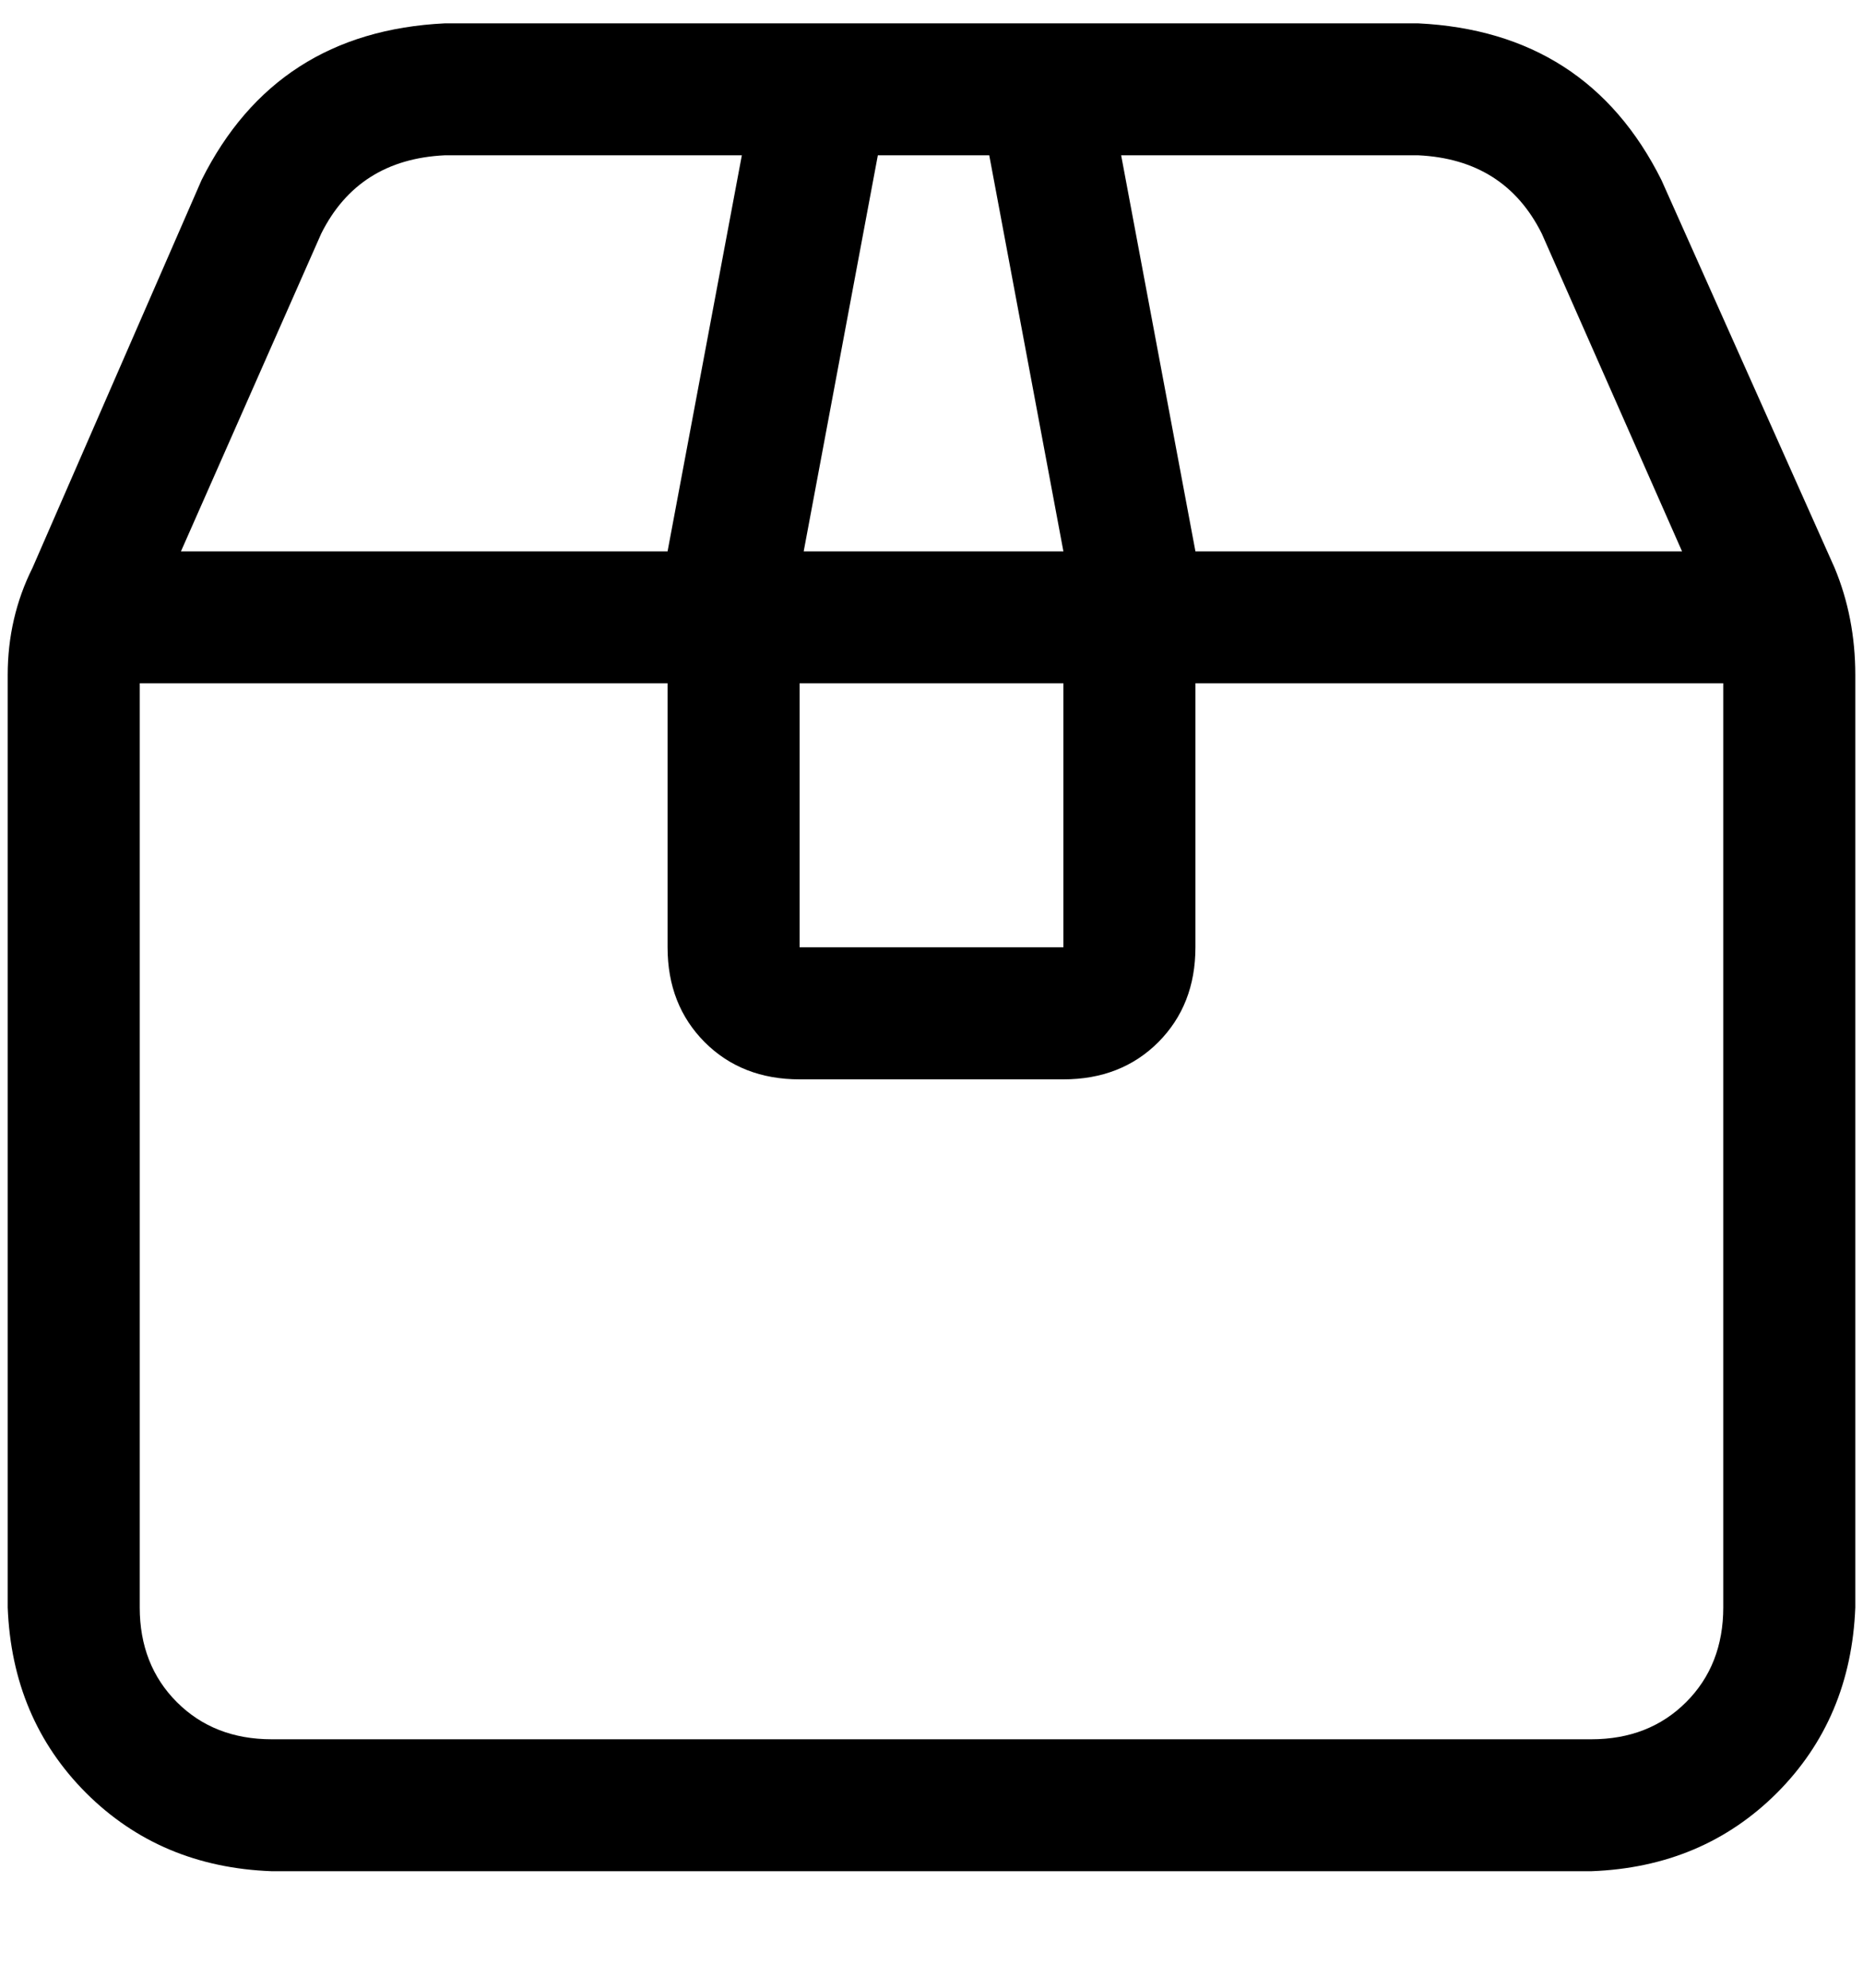 <svg width="15" height="16" viewBox="0 0 15 16" fill="none" xmlns="http://www.w3.org/2000/svg">
<path d="M8.828 0.188H11.418C12.325 0.232 12.979 0.652 13.377 1.449L14.771 4.57C14.882 4.836 14.938 5.124 14.938 5.434V12.938C14.915 13.535 14.705 14.033 14.307 14.432C13.908 14.83 13.41 15.04 12.812 15.062H2.188C1.59 15.04 1.092 14.83 0.693 14.432C0.295 14.033 0.085 13.535 0.062 12.938V5.434C0.062 5.124 0.129 4.836 0.262 4.57L1.623 1.449C2.021 0.652 2.674 0.232 3.582 0.188H8.828H6.172H8.828ZM9.625 4.438H10.156H13.543L12.414 1.881C12.215 1.482 11.883 1.272 11.418 1.25H9.027L9.625 4.438L9.027 1.25L9.625 4.438ZM8.529 4.438H8.562L7.965 1.25H7.068L6.471 4.438H8.529H6.471H8.529ZM8.562 5.5H6.438V7.625H8.562V5.5V7.625V5.5ZM5.375 5.5H4.844H1.125V12.938C1.125 13.247 1.225 13.502 1.424 13.701C1.623 13.9 1.878 14 2.188 14H12.812C13.122 14 13.377 13.9 13.576 13.701C13.775 13.502 13.875 13.247 13.875 12.938V5.5H10.156H9.625V7.625C9.625 7.935 9.525 8.189 9.326 8.389C9.127 8.588 8.872 8.688 8.562 8.688H6.438C6.128 8.688 5.873 8.588 5.674 8.389C5.475 8.189 5.375 7.935 5.375 7.625V5.5V7.625V5.5ZM5.375 4.438L5.973 1.25H3.582C3.117 1.272 2.785 1.482 2.586 1.881L1.457 4.438H5.375H4.844H5.375Z" fill="black"></path>
</svg>
